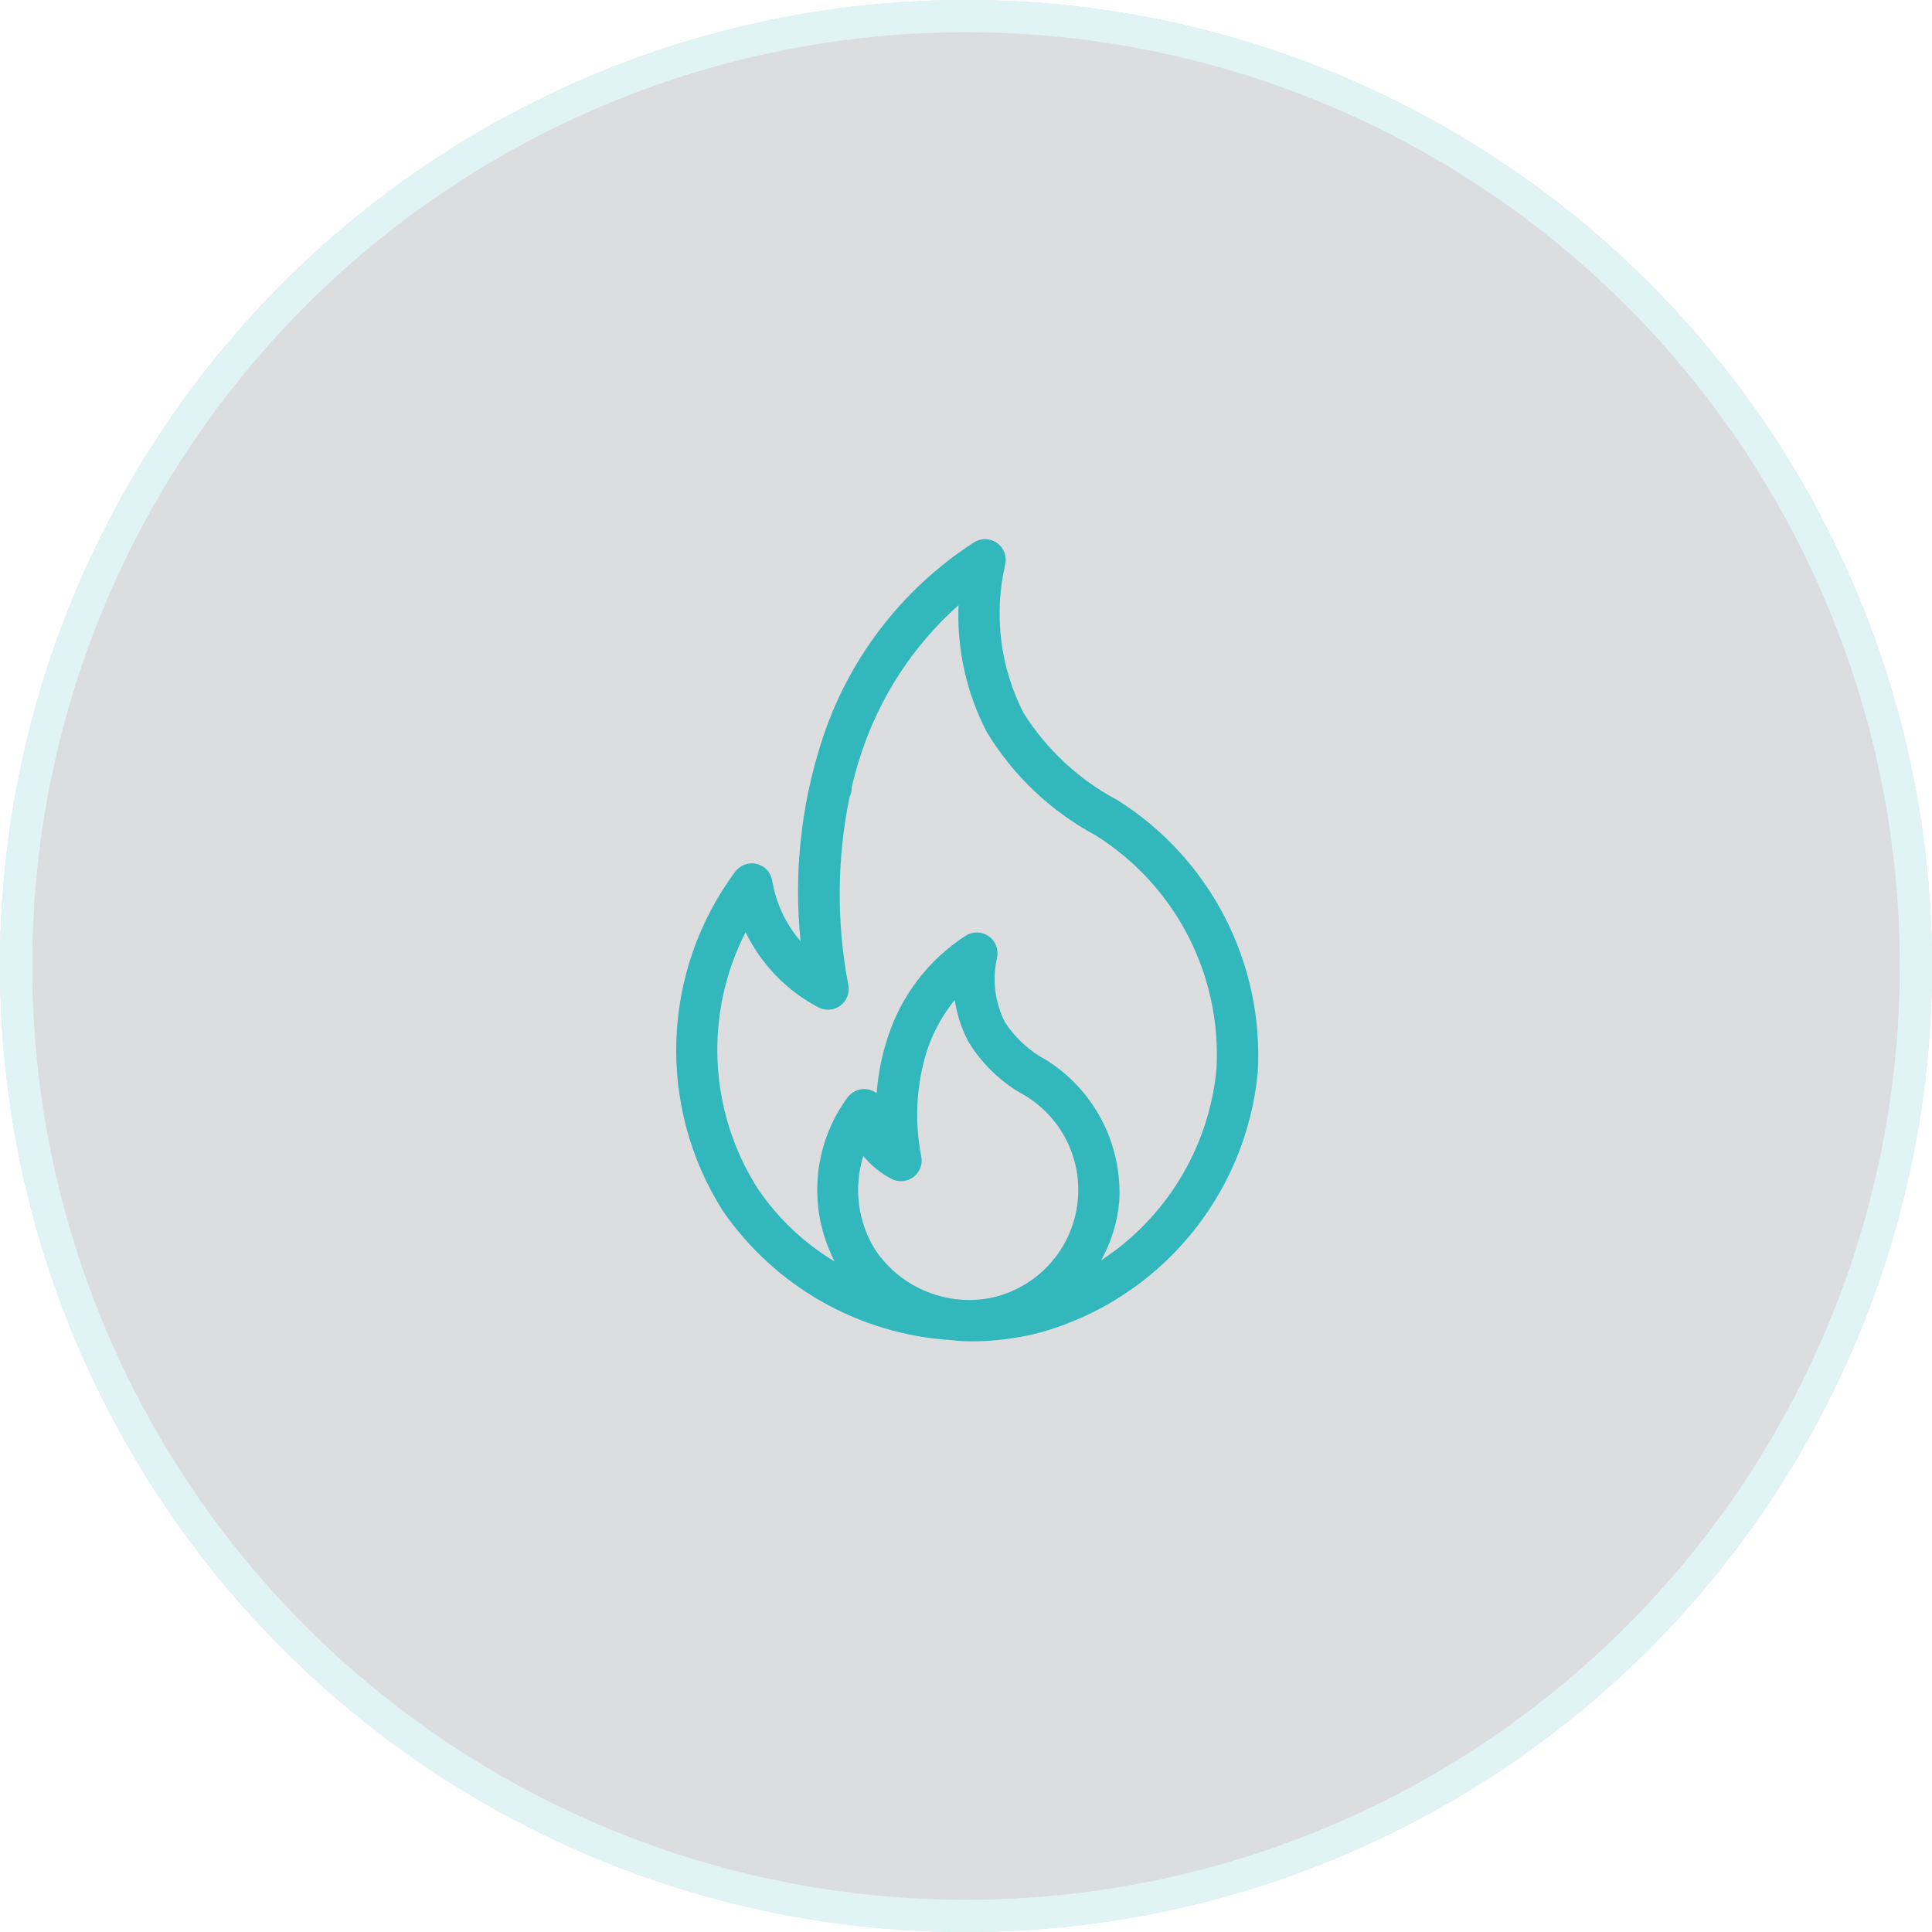 <?xml version="1.0" encoding="UTF-8"?>
<svg width="120px" height="120px" viewBox="0 0 120 120" version="1.1" xmlns="http://www.w3.org/2000/svg" xmlns:xlink="http://www.w3.org/1999/xlink">
    <!-- Generator: Sketch 43.1 (39012) - http://www.bohemiancoding.com/sketch -->
    <title>eficiencia-e-engenharia-icon-7</title>
    <desc>Created with Sketch.</desc>
    <defs>
        <circle id="path-1" cx="60" cy="60" r="60"></circle>
    </defs>
    <g id="Page-1" stroke="none" stroke-width="1" fill="none" fill-rule="evenodd">
        <g id="03-3-Projetos-de-eficiencia-de-energia" transform="translate(-205, -1140)">
            <g id="eficiencia-e-engenharia-icon-7" transform="translate(205, 1140)">
                <g id="Oval" opacity="0.15">
                    <use fill="#151827" fill-rule="evenodd" xlink:href="#path-1"></use>
                    <circle stroke="#31B7BC" stroke-width="2" cx="60" cy="60" r="59"></circle>
                </g>
                <g id="Page-1" transform="translate(42, 33)" fill="#31B7BC">
                    <path d="M33.556,33.43 C33.088,38.264 30.453,42.624 26.391,45.284 C27.019,44.163 27.402,42.923 27.518,41.643 C27.728,38.106 25.995,34.734 22.996,32.846 C21.946,32.293 21.056,31.477 20.412,30.478 C19.791,29.243 19.62,27.829 19.928,26.482 C20.041,25.976 19.84,25.452 19.417,25.153 C18.995,24.853 18.433,24.837 17.993,25.11 C15.68,26.601 13.959,28.852 13.127,31.476 C12.764,32.587 12.537,33.738 12.451,34.903 C11.889,34.477 11.088,34.585 10.658,35.143 C8.461,38.112 8.145,42.074 9.844,45.354 C7.923,44.203 6.28,42.64 5.034,40.78 C2.006,35.986 1.732,29.949 4.311,24.9 C5.281,26.904 6.87,28.543 8.842,29.575 C9.277,29.799 9.803,29.755 10.196,29.464 C10.588,29.171 10.782,28.681 10.694,28.2 C9.95,24.324 9.977,20.342 10.772,16.478 C10.858,16.307 10.903,16.118 10.906,15.928 C10.906,15.917 10.899,15.908 10.899,15.896 C11.06,15.231 11.237,14.574 11.449,13.935 C12.608,10.333 14.709,7.106 17.536,4.589 C17.424,7.334 18.034,10.06 19.305,12.495 C20.945,15.189 23.276,17.395 26.055,18.886 C31.021,22.003 33.896,27.577 33.556,33.43 M12.394,44.678 C11.283,42.928 11.001,40.776 11.621,38.798 C12.103,39.388 12.7,39.873 13.375,40.224 C13.81,40.447 14.336,40.403 14.729,40.112 C15.122,39.819 15.314,39.33 15.226,38.847 C14.79,36.666 14.908,34.41 15.568,32.286 C15.946,31.128 16.534,30.05 17.303,29.107 C17.433,30.012 17.719,30.888 18.147,31.695 C18.997,33.098 20.204,34.25 21.644,35.033 C24.014,36.453 25.3,39.159 24.903,41.893 C24.508,44.628 22.507,46.857 19.829,47.546 C19.156,47.715 18.46,47.777 17.768,47.728 L17.714,47.727 C15.568,47.575 13.61,46.453 12.394,44.678 M27.408,16.699 C25.021,15.433 23.009,13.564 21.571,11.277 C20.116,8.433 19.714,5.165 20.438,2.053 C20.55,1.547 20.348,1.023 19.926,0.724 C19.503,0.425 18.942,0.408 18.503,0.682 C13.988,3.599 10.63,8 9.008,13.125 C7.738,17.106 7.3,21.307 7.724,25.463 C6.805,24.395 6.198,23.095 5.965,21.706 C5.885,21.2 5.511,20.79 5.014,20.663 C4.517,20.537 3.992,20.718 3.678,21.124 C-0.92,27.307 -1.234,35.684 2.887,42.195 C6.129,46.91 11.356,49.875 17.067,50.236 C17.46,50.286 17.857,50.312 18.254,50.312 L18.269,50.311 L18.295,50.313 C19.733,50.316 21.167,50.136 22.561,49.78 C29.987,47.72 35.377,41.301 36.12,33.631 C36.521,26.821 33.182,20.332 27.408,16.699" id="Fill-1"></path>
                </g>
            </g>
        </g>
    </g>
</svg>